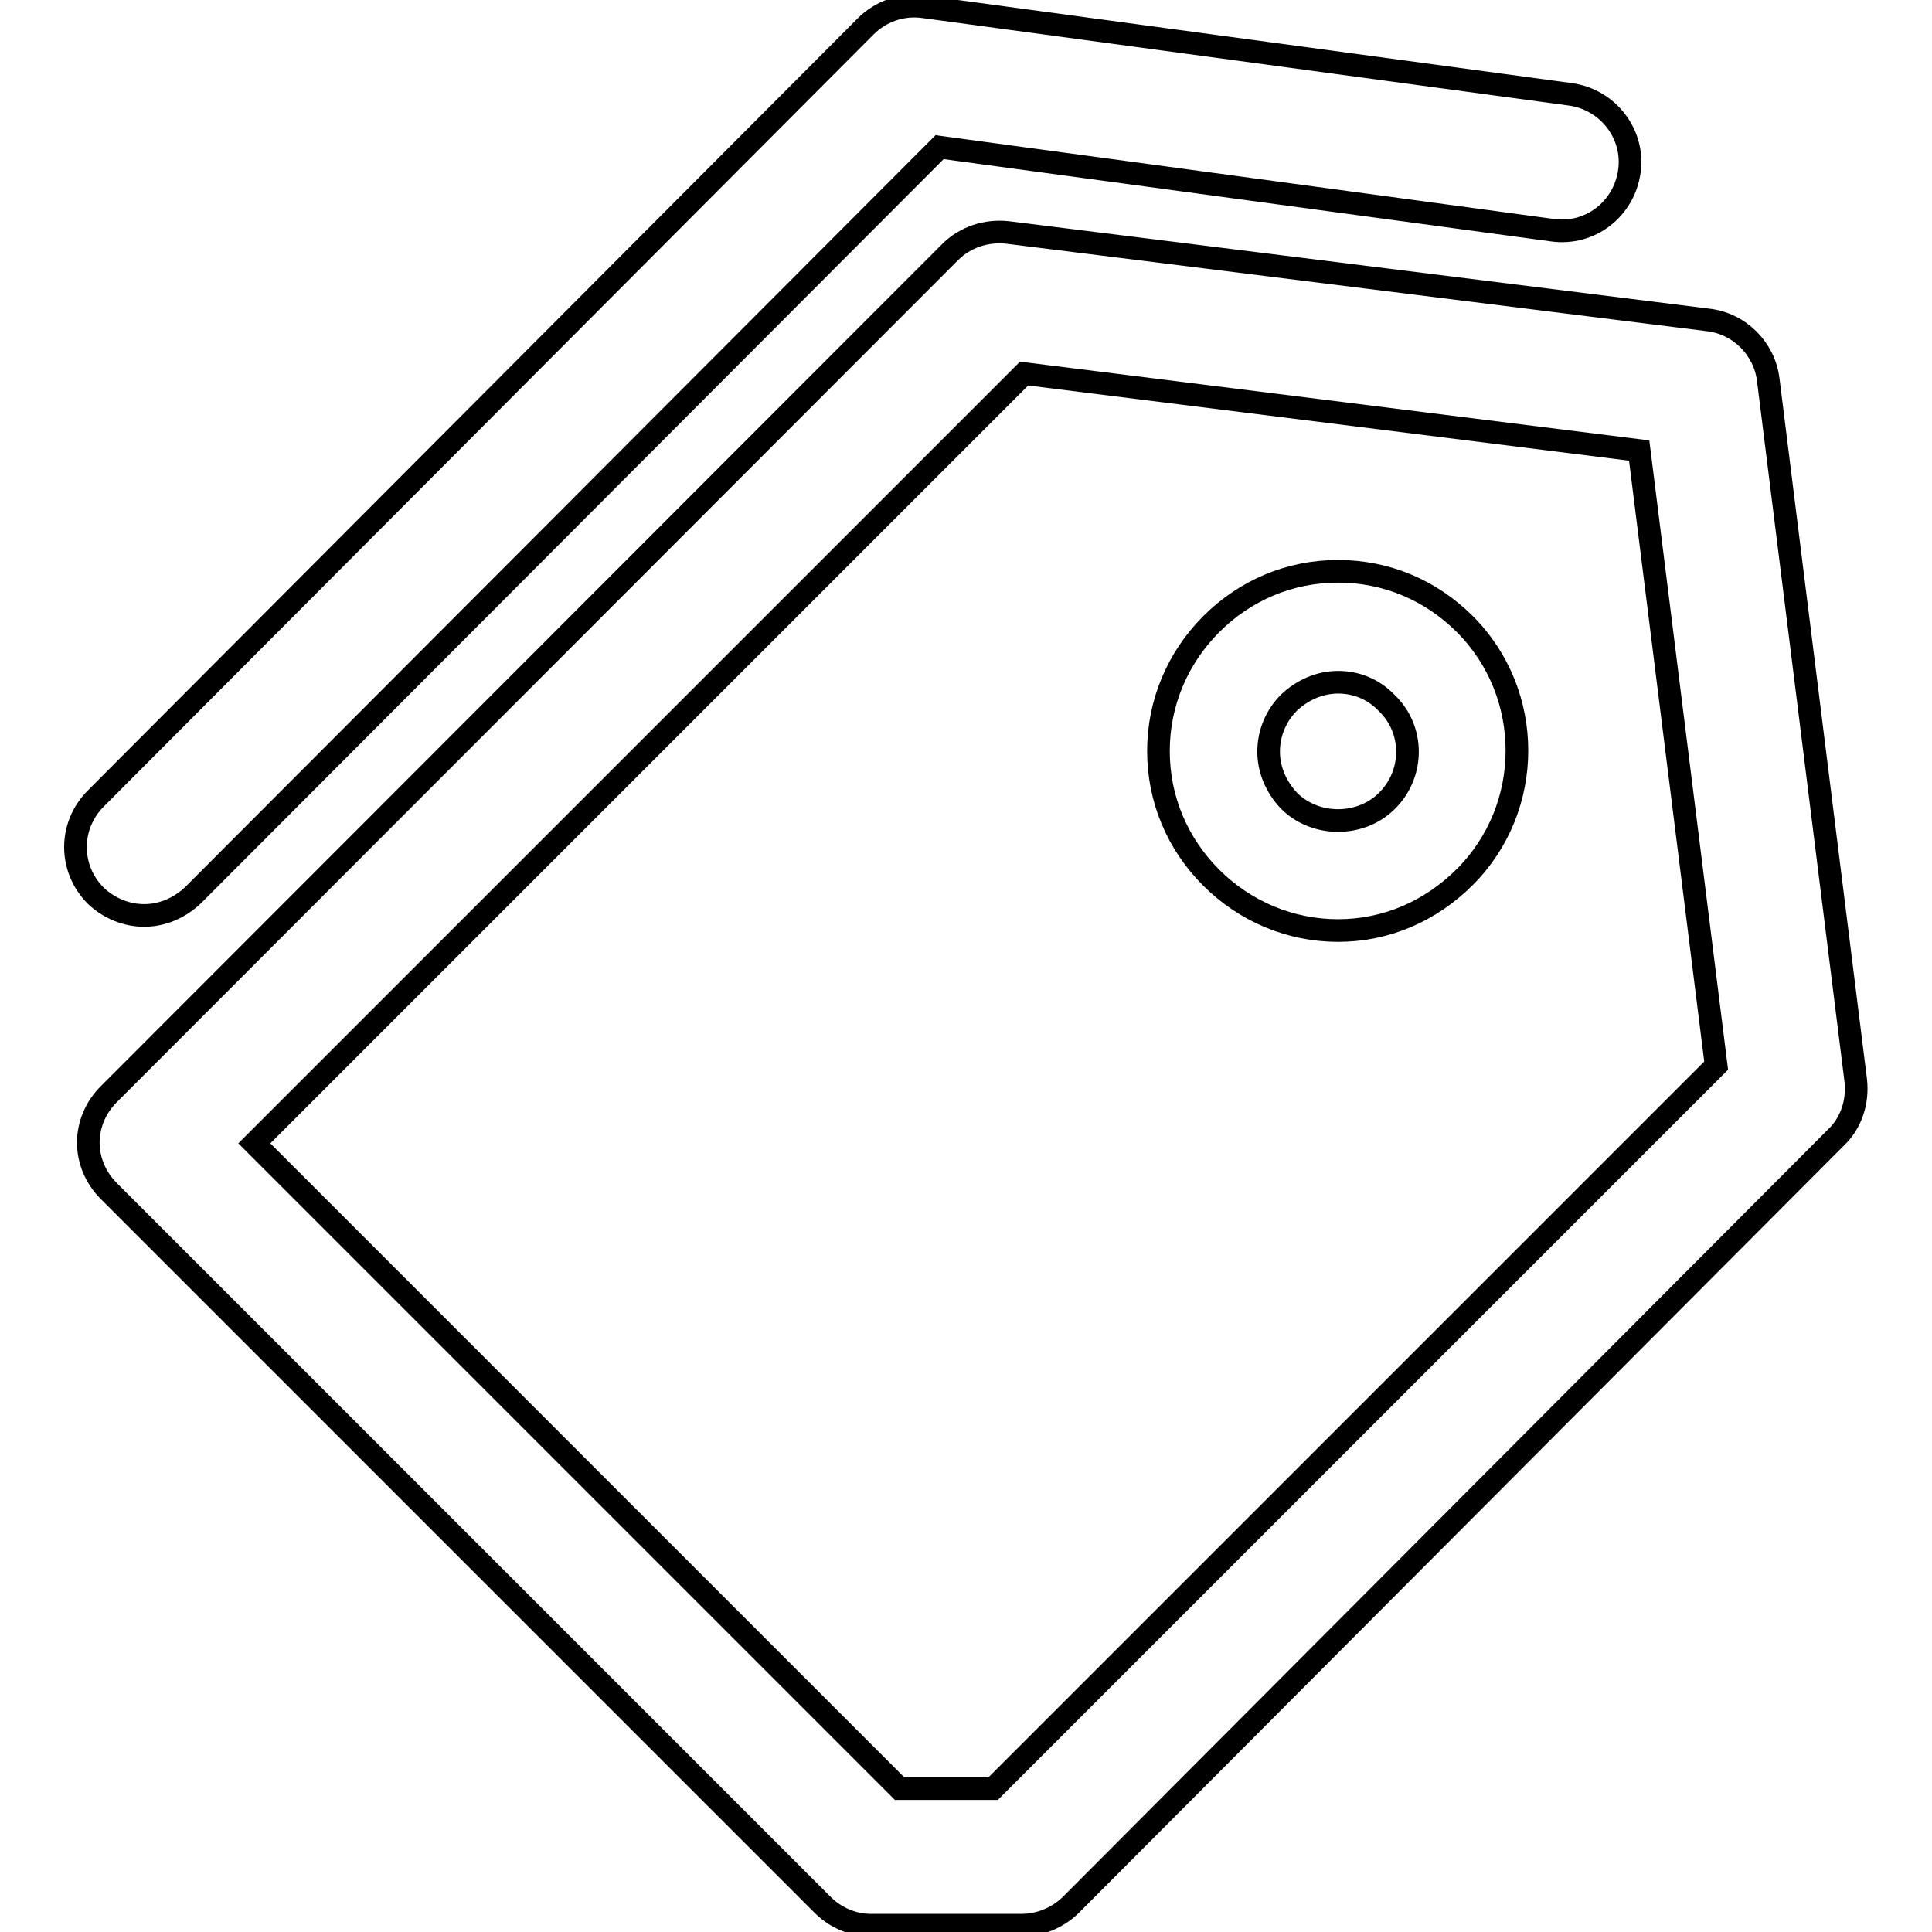 <?xml version="1.0" encoding="utf-8"?>
<!-- Svg Vector Icons : http://www.onlinewebfonts.com/icon -->
<!DOCTYPE svg PUBLIC "-//W3C//DTD SVG 1.1//EN" "http://www.w3.org/Graphics/SVG/1.1/DTD/svg11.dtd">
<svg version="1.1" xmlns="http://www.w3.org/2000/svg" xmlns:xlink="http://www.w3.org/1999/xlink" x="0px" y="0px" viewBox="0 0 256 256" enable-background="new 0 0 256 256" xml:space="preserve">
<g><g><path stroke-width="3" fill-opacity="0" stroke="#000000"  d="M135.3,255.1L135.3,255.1h-19.9c-2.4,0-4.7-1-6.4-2.7l-94.6-94.6c-1.7-1.7-2.7-4-2.7-6.4s1-4.7,2.7-6.4L125.9,33.4c2-2,4.8-2.9,7.6-2.6l92.9,11.6c4.1,0.5,7.4,3.8,7.9,7.9l11.6,92.9c0.3,2.8-0.6,5.6-2.6,7.5L141.8,252.5C140,254.2,137.7,255.1,135.3,255.1z M119.2,237h12.4l95.8-95.8l-10.2-81.5l-81.5-10.2l-102,102L119.2,237z"/><path stroke-width="3" fill-opacity="0" stroke="#000000"  d="M19.1,121.3c-2.3,0-4.6-0.9-6.4-2.6c-3.6-3.6-3.6-9.3,0-12.9L114.7,3.5c2-2,4.8-3,7.7-2.6l85.7,11.6c5,0.7,8.5,5.3,7.8,10.2c-0.7,5-5.2,8.5-10.2,7.8l-81.2-11l-98.9,99.1C23.7,120.4,21.4,121.3,19.1,121.3z"/><path stroke-width="3" fill-opacity="0" stroke="#000000"  d="M177.3,123.3c-6.3,0-12.3-2.5-16.8-7c-4.5-4.5-7-10.4-7-16.8c0-6.3,2.5-12.3,7-16.8s10.4-7,16.8-7s12.3,2.5,16.8,7c9.2,9.2,9.2,24.3,0,33.5C189.5,120.8,183.6,123.3,177.3,123.3z M177.3,90.4c-2.4,0-4.7,1-6.5,2.7c-1.7,1.7-2.7,4-2.7,6.5c0,2.4,1,4.7,2.7,6.5c3.5,3.5,9.5,3.5,13,0c3.6-3.6,3.6-9.4,0-12.9C182,91.3,179.7,90.4,177.3,90.4z"/></g></g>
</svg>